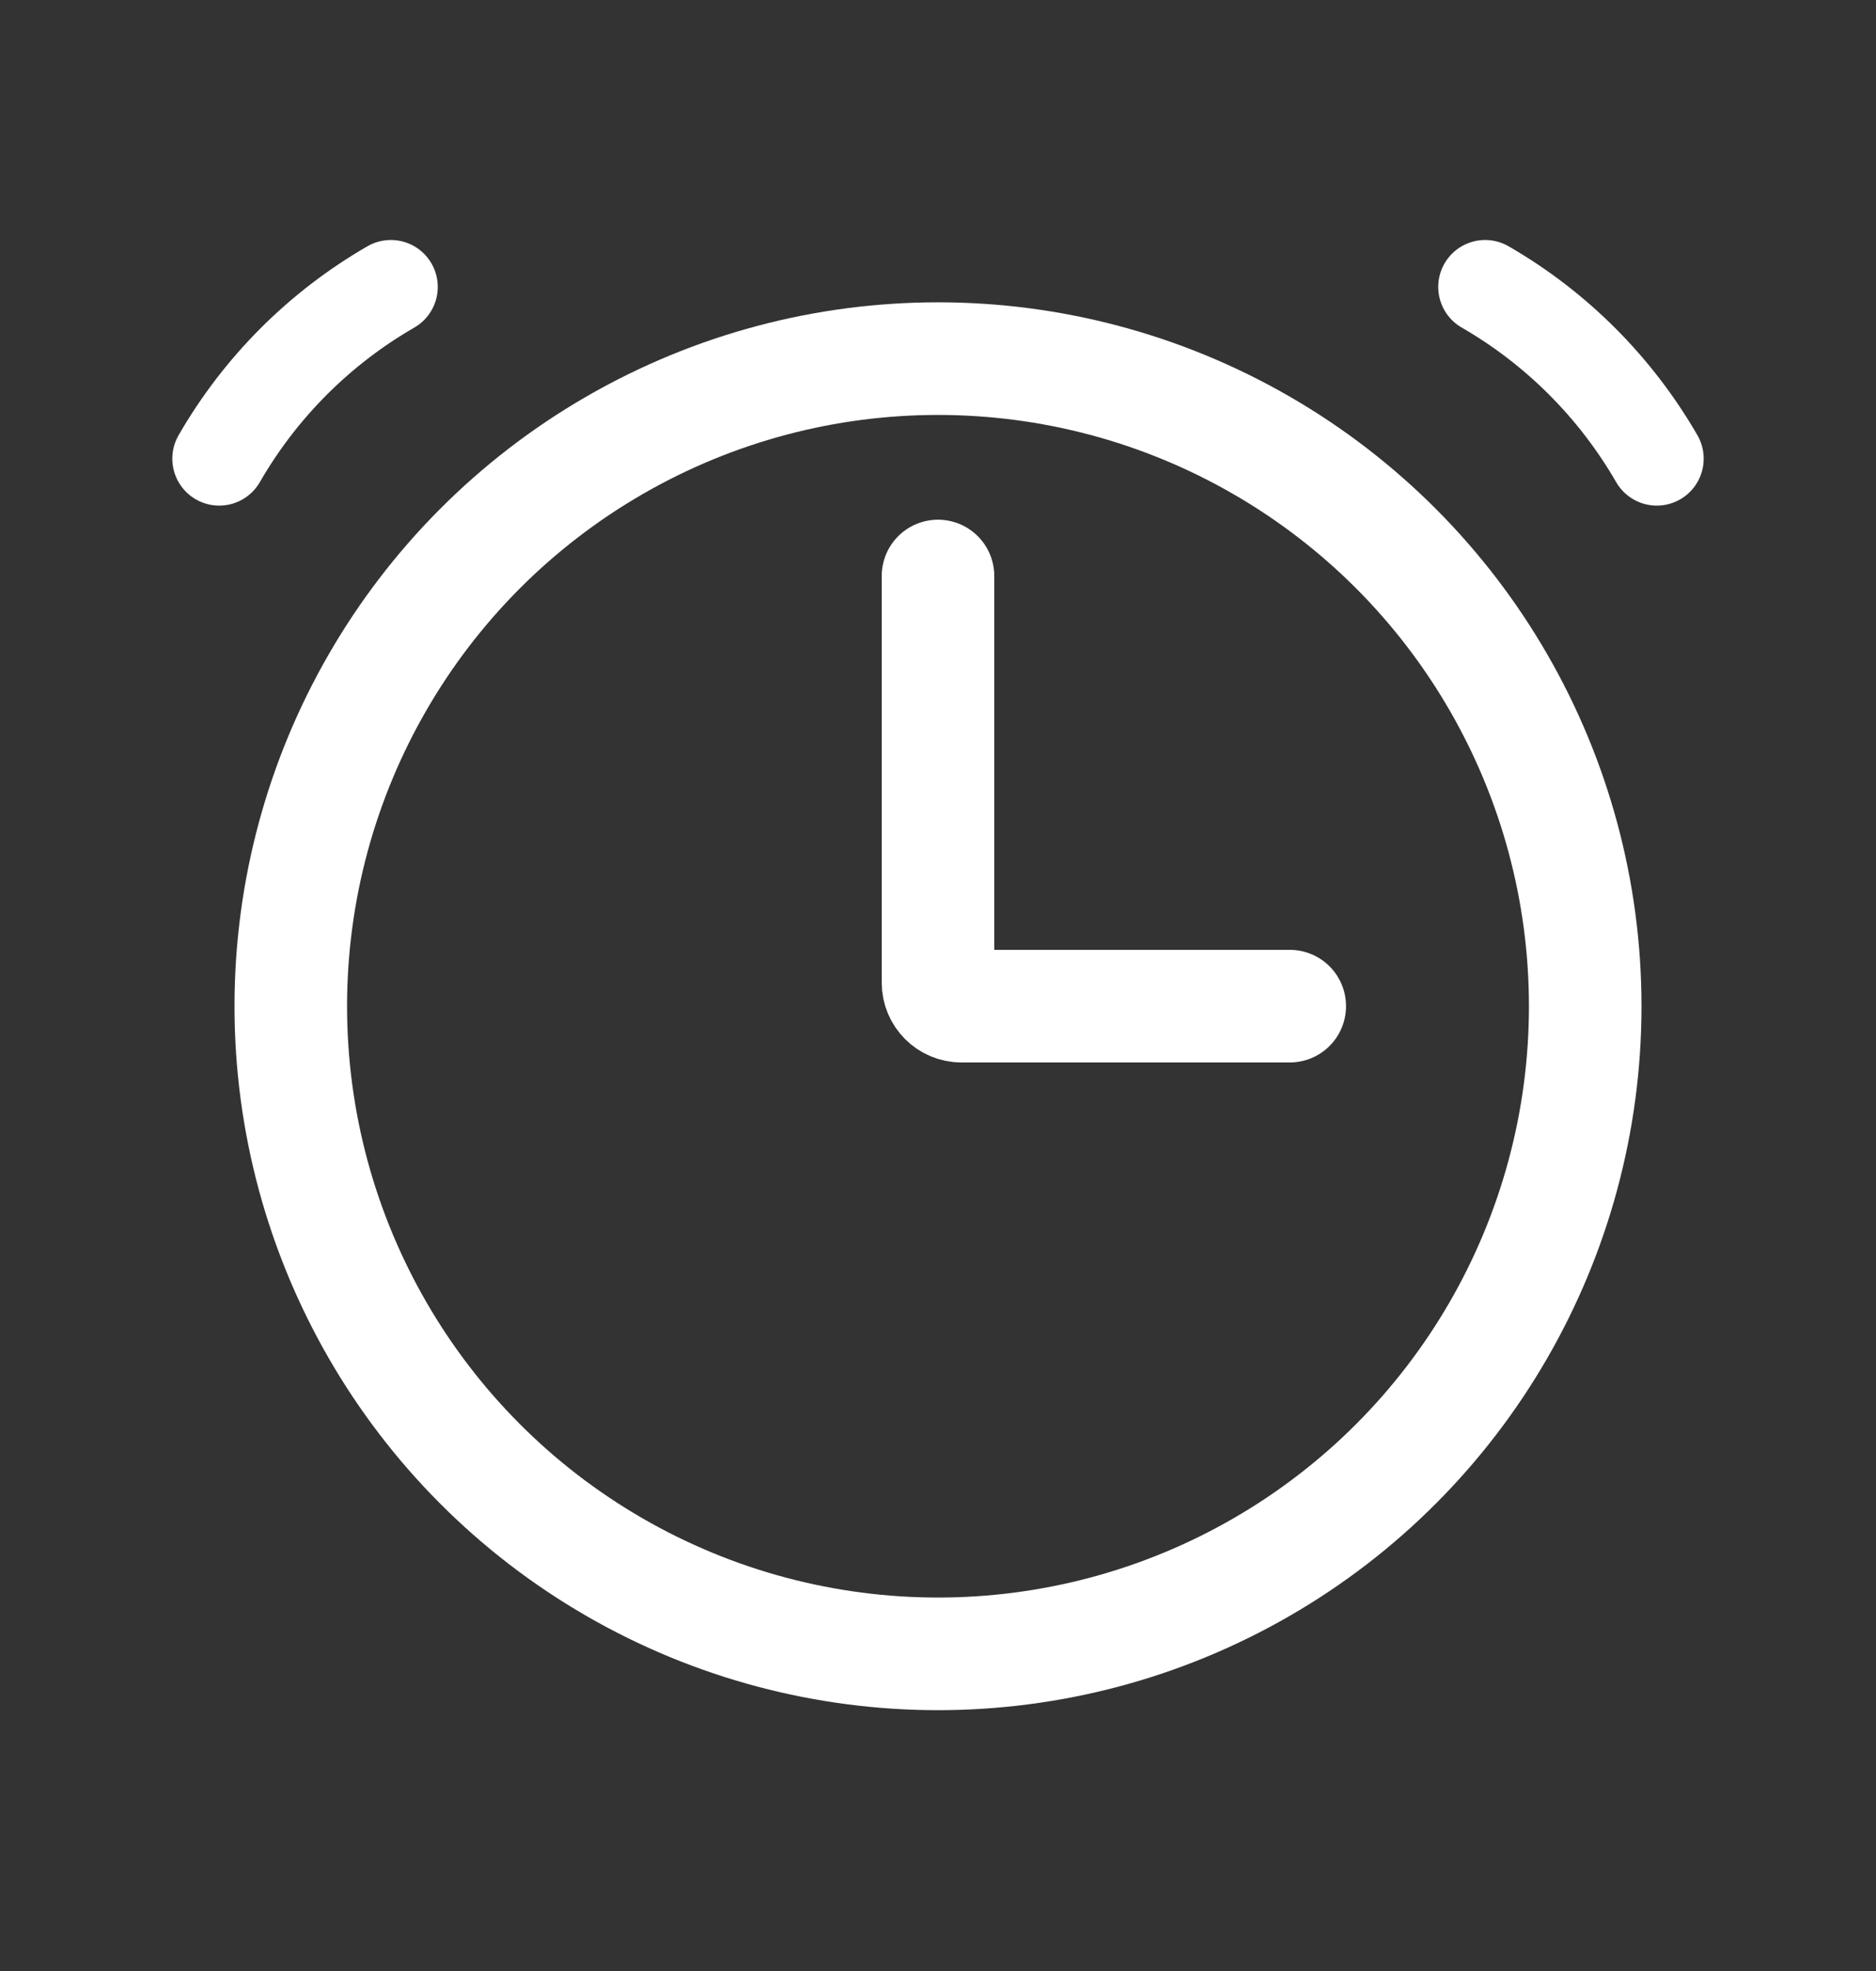 <svg width="20" height="21" viewBox="0 0 20 21" fill="none" xmlns="http://www.w3.org/2000/svg">
<rect x="0" y="0" width="20" height="21" fill="#333333" stroke="none"/>
<circle cx="10" cy="10.721" r="6.9" stroke="white" stroke-width="1.2"/>
<path d="M4.167 3.057C3.407 3.495 2.775 4.127 2.337 4.887" stroke="white" stroke-linecap="round"/>
<path d="M15.833 3.057C16.593 3.495 17.224 4.127 17.663 4.887" stroke="white" stroke-linecap="round"/>
<path d="M10 6.137V10.47C10 10.608 10.112 10.72 10.25 10.72H13.75" stroke="white" stroke-width="1.2" stroke-linecap="round"/>
</svg>
